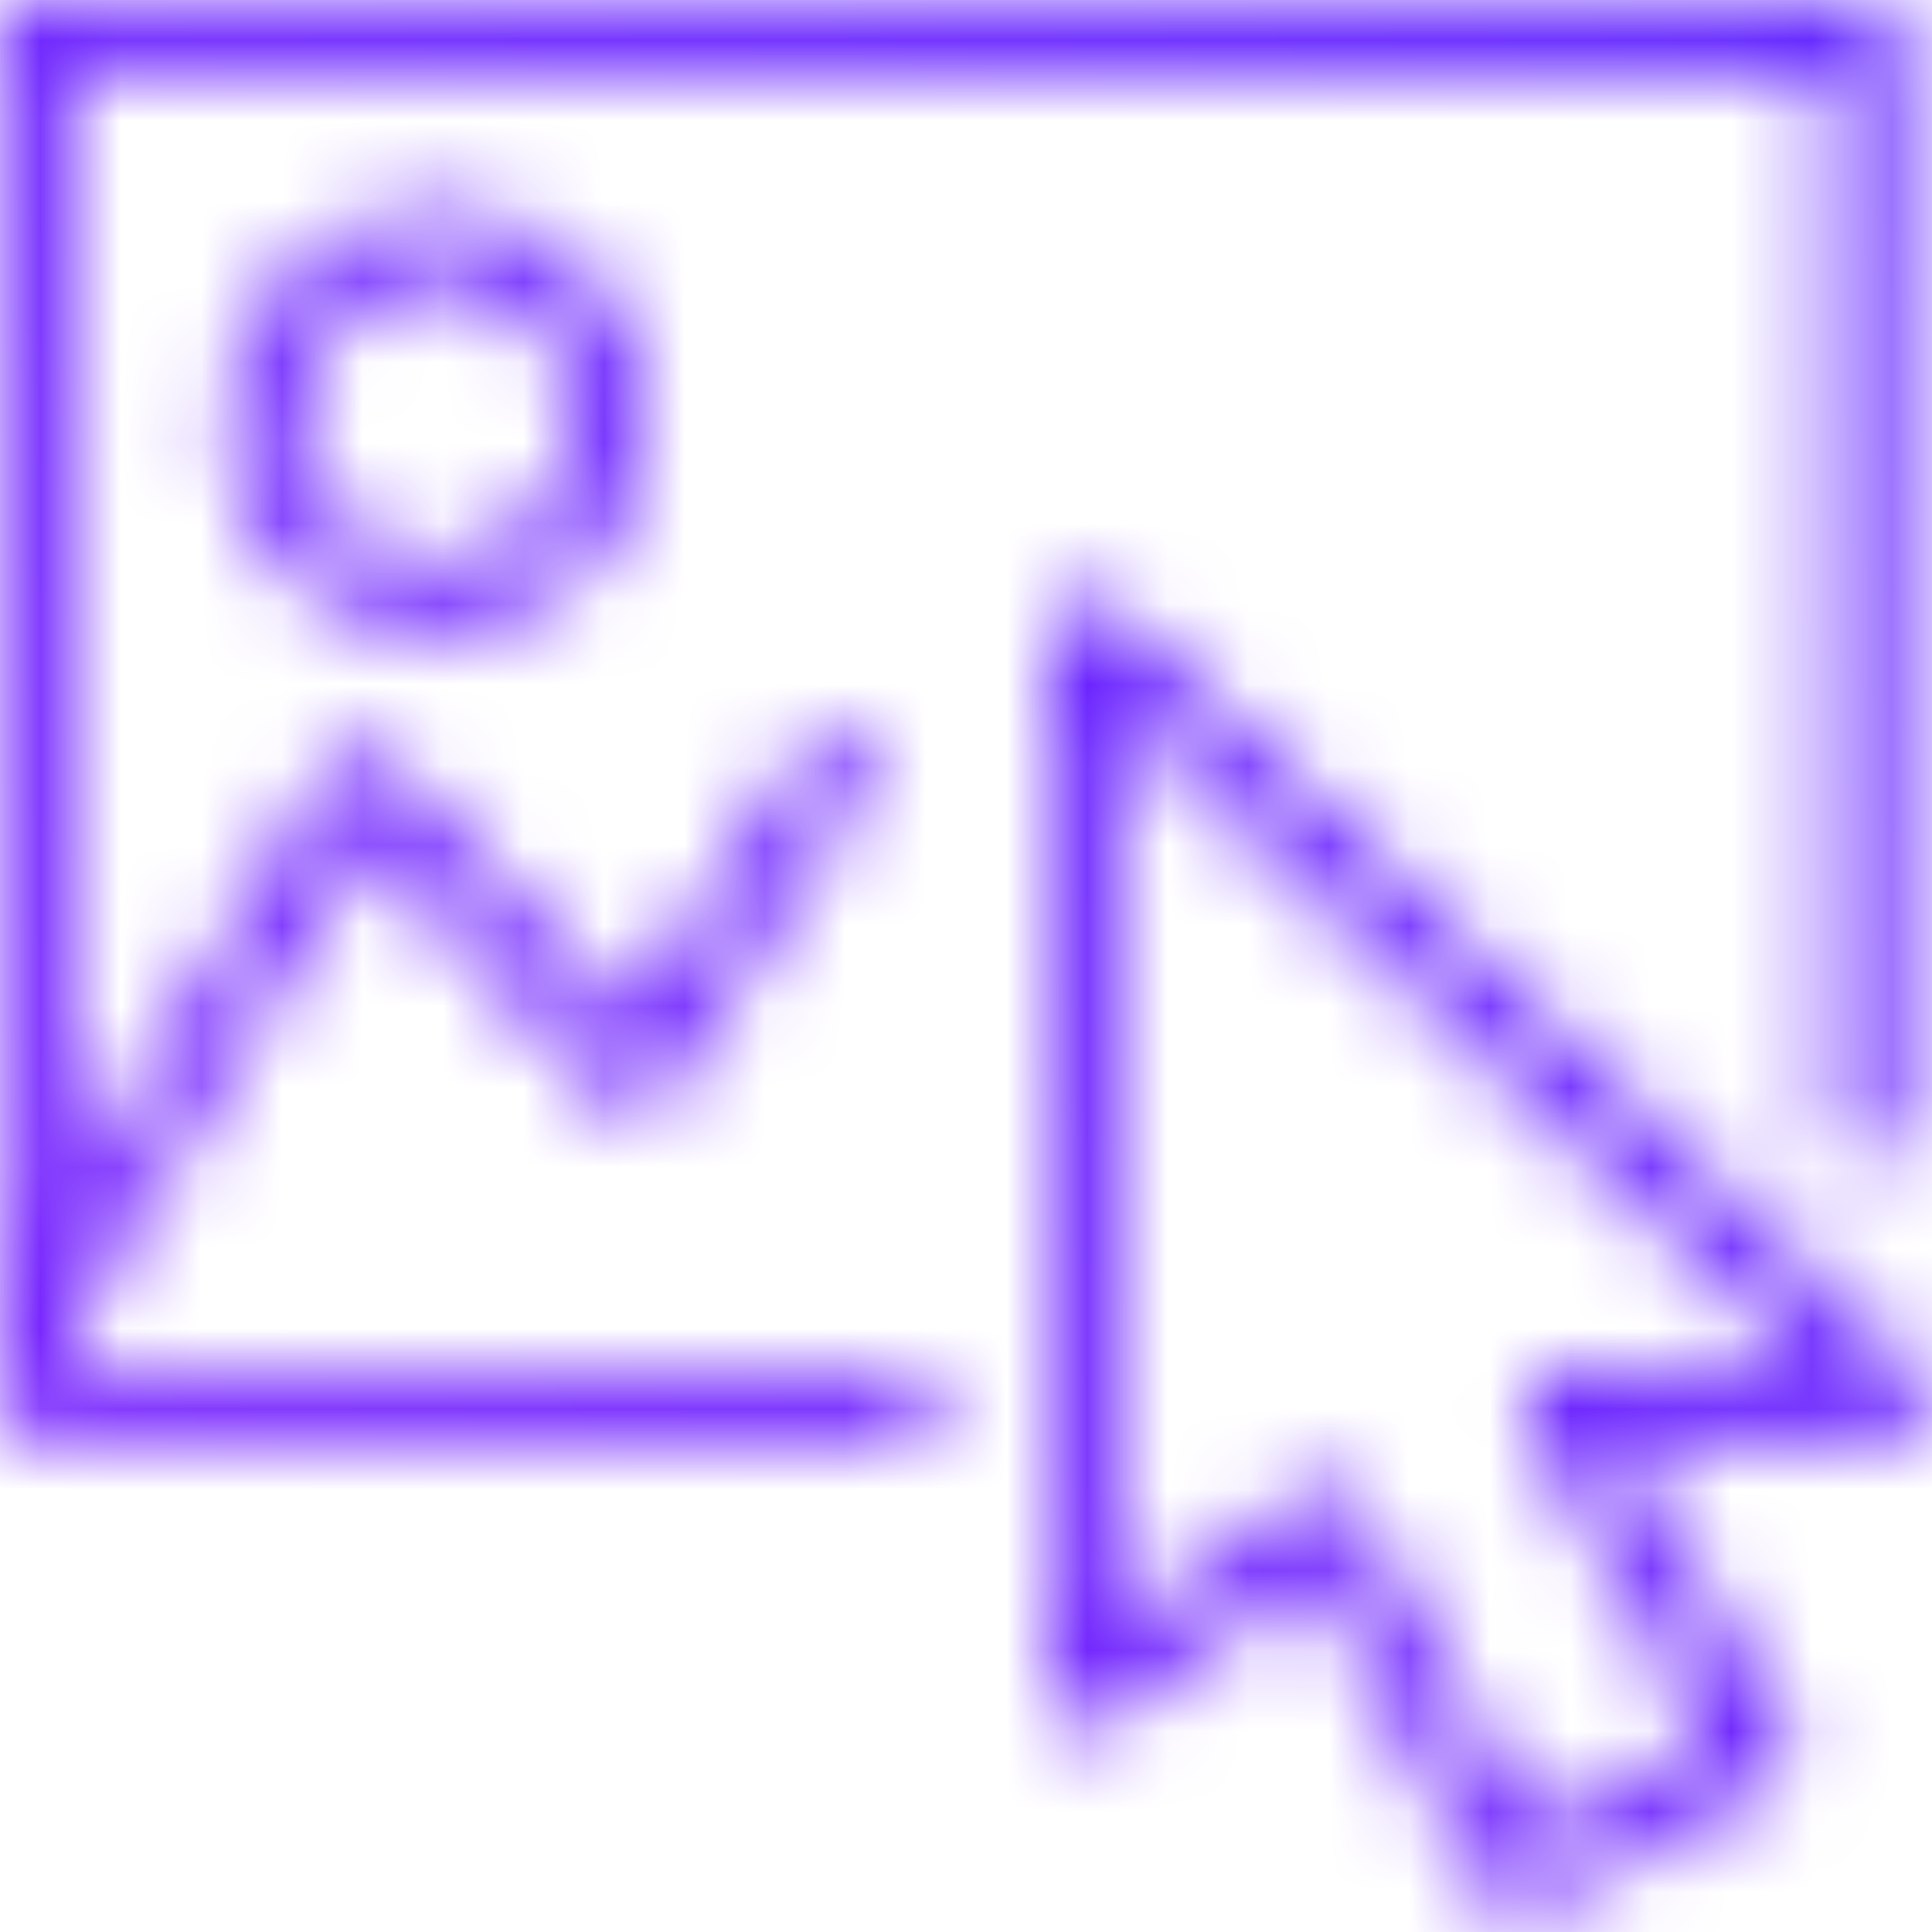 <svg width="24" height="24" viewBox="0 0 24 24" fill="none" xmlns="http://www.w3.org/2000/svg">
<mask id="mask0_101_305" style="mask-type:alpha" maskUnits="userSpaceOnUse" x="0" y="0" width="24" height="24">
<path fill-rule="evenodd" clip-rule="evenodd" d="M0 0.428C0 0.192 0.192 0 0.428 0H23.165C23.402 0 23.593 0.192 23.593 0.428V14.002C23.593 14.238 23.402 14.43 23.165 14.43C22.929 14.43 22.737 14.238 22.737 14.002V0.856H0.857V17.02H11.262C11.498 17.02 11.69 17.212 11.69 17.449C11.69 17.685 11.498 17.877 11.262 17.877H0.428C0.192 17.877 0 17.685 0 17.449V0.428Z" fill="#333333"/>
<path fill-rule="evenodd" clip-rule="evenodd" d="M10.637 9.125C10.836 9.253 10.893 9.518 10.765 9.716L8.239 13.634C8.167 13.746 8.048 13.817 7.916 13.829C7.784 13.84 7.654 13.79 7.564 13.693L4.548 10.43L0.795 16.684C0.674 16.887 0.411 16.953 0.208 16.831C0.005 16.709 -0.061 16.446 0.061 16.244L4.107 9.5C4.177 9.384 4.297 9.308 4.431 9.294C4.565 9.28 4.698 9.33 4.789 9.429L7.818 12.706L10.045 9.252C10.173 9.054 10.438 8.996 10.637 9.125Z" fill="#333333"/>
<path fill-rule="evenodd" clip-rule="evenodd" d="M5.417 3.468C4.447 3.468 3.661 4.254 3.661 5.224C3.661 6.194 4.447 6.98 5.417 6.98C6.386 6.98 7.172 6.194 7.172 5.224C7.172 4.254 6.386 3.468 5.417 3.468ZM2.805 5.224C2.805 3.781 3.974 2.612 5.417 2.612C6.859 2.612 8.029 3.781 8.029 5.224C8.029 6.667 6.859 7.836 5.417 7.836C3.974 7.836 2.805 6.667 2.805 5.224Z" fill="#333333"/>
<path fill-rule="evenodd" clip-rule="evenodd" d="M13.298 7.421C13.455 7.353 13.638 7.386 13.762 7.505L23.867 17.139C23.994 17.259 24.034 17.445 23.969 17.608C23.904 17.77 23.747 17.877 23.572 17.877H20.094L22.209 21.56C22.267 21.661 22.281 21.782 22.249 21.893C22.216 22.005 22.139 22.099 22.036 22.153L19.038 23.716C18.83 23.825 18.573 23.745 18.462 23.538L16.319 19.521L13.72 21.433C13.59 21.529 13.417 21.543 13.273 21.47C13.129 21.398 13.038 21.25 13.038 21.088V7.814C13.038 7.643 13.14 7.488 13.298 7.421ZM13.895 8.814V20.242L16.21 18.538C16.31 18.465 16.437 18.438 16.559 18.465C16.68 18.493 16.783 18.572 16.842 18.681L19.018 22.761L21.244 21.6L18.983 17.662C18.907 17.529 18.907 17.366 18.983 17.234C19.06 17.102 19.201 17.02 19.354 17.02H22.502L13.895 8.814Z" fill="#333333"/>
</mask>
<g mask="url(#mask0_101_305)">
<path d="M28.475 -4.282H-5.138V24.407H28.475V-4.282Z" fill="url(#paint0_linear_101_305)"/>
</g>
<defs>
<linearGradient id="paint0_linear_101_305" x1="28.475" y1="-4.282" x2="-3.359" y2="24.575" gradientUnits="userSpaceOnUse">
<stop stop-color="#4F13FF"/>
<stop offset="1" stop-color="#7A1FFC"/>
</linearGradient>
</defs>
</svg>
